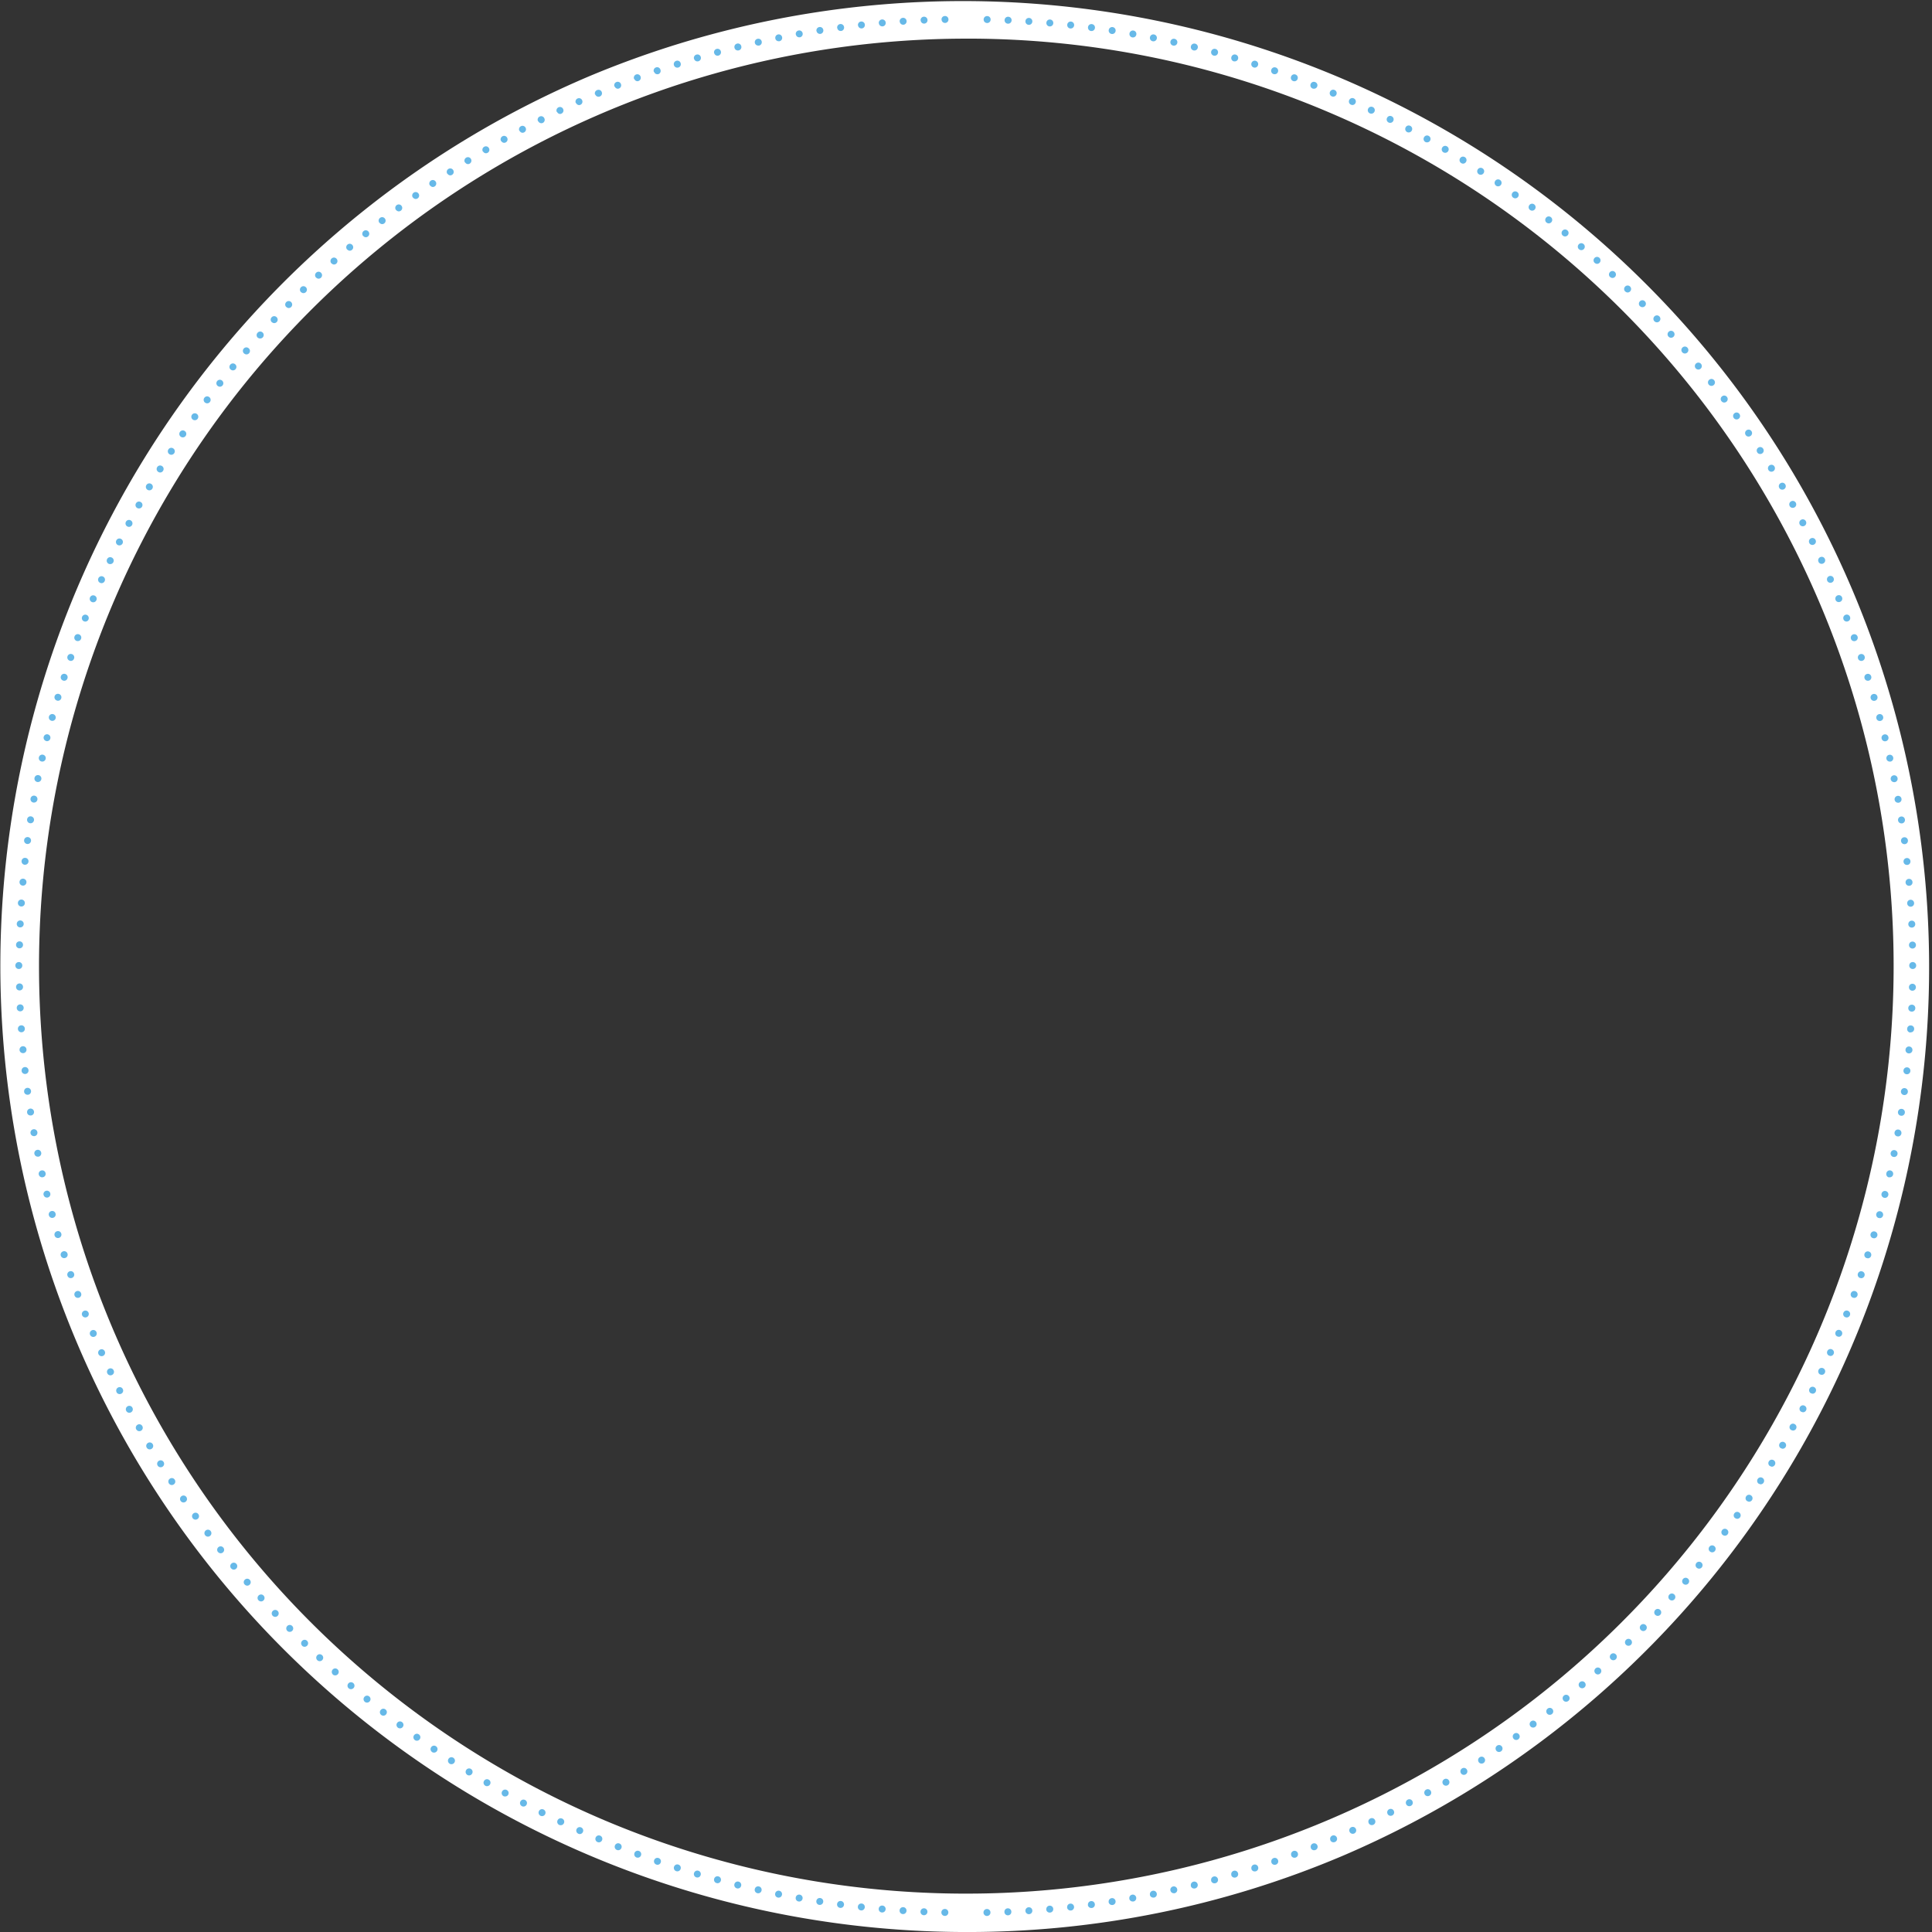 <svg xmlns="http://www.w3.org/2000/svg" xmlns:xlink="http://www.w3.org/1999/xlink" viewBox="0 0 1132.34 1132.35"><rect x="0" y="0" width="1132.34" height="1132.35" fill="#333333" stroke="none"/><defs><style>.cls-1{fill:none;}.cls-2{clip-path:url(#clip-path);}.cls-3{fill:#fff;}.cls-4{fill:#67b9e8;}</style><clipPath id="clip-path"><rect class="cls-1" width="1132.34" height="1132.34"/></clipPath></defs><title>circle-structure</title><g id="Layer_2" data-name="Layer 2"><g id="Layer_2-2" data-name="Layer 2"><g class="cls-2"><path class="cls-3" d="M566.17,1132.35A566.32,566.32,0,0,1,345.79,44.5,566.32,566.32,0,0,1,786.56,1087.85,562.63,562.63,0,0,1,566.17,1132.35Zm0-1109.7A543.68,543.68,0,0,0,354.61,1067,543.67,543.67,0,0,0,777.74,65.35,540.12,540.12,0,0,0,566.17,22.64Z"/><path class="cls-4" d="M576.42,1120.94a2,2,0,0,1,2-2.08h0a2,2,0,0,1,2.08,2h0a2,2,0,0,1-2,2.08h0A2,2,0,0,1,576.42,1120.94Zm12.27-.36a2,2,0,0,1,1.94-2.12h0a2,2,0,0,1,2.12,2h0a2,2,0,0,1-1.94,2.11h-.1A2,2,0,0,1,588.69,1120.57ZM601,1120a2,2,0,0,1,1.89-2.16h0a2,2,0,0,1,2.16,1.89h0a2,2,0,0,1-1.89,2.16H603A2,2,0,0,1,601,1120Zm12.24-.89a2,2,0,0,1,1.85-2.2h0a2,2,0,0,1,2.21,1.84h0a2,2,0,0,1-1.85,2.21h-.18A2,2,0,0,1,613.19,1119.06Zm12.22-1.16a2,2,0,0,1,1.79-2.24h0a2,2,0,0,1,2.24,1.79h0a2,2,0,0,1-1.8,2.24h0l-.23,0h0A2,2,0,0,1,625.41,1117.9Zm12.19-1.43a2,2,0,0,1,1.75-2.28h0a2,2,0,0,1,2.28,1.75h0a2,2,0,0,1-1.75,2.28h-.27A2,2,0,0,1,637.6,1116.48Zm12.15-1.7a2,2,0,0,1,1.7-2.32h0a2,2,0,0,1,2.32,1.69h0a2,2,0,0,1-1.7,2.32h0a1.66,1.66,0,0,1-.31,0h0A2,2,0,0,1,649.75,1114.77Zm12.12-2a2,2,0,0,1,1.65-2.36h0a2,2,0,0,1,2.35,1.65h0a2,2,0,0,1-1.64,2.35h0a2.13,2.13,0,0,1-.36,0h0A2,2,0,0,1,661.87,1112.81Zm12.07-2.24a2,2,0,0,1,1.59-2.39h0a2,2,0,0,1,2.39,1.59h0a2,2,0,0,1-1.59,2.4h0a2.63,2.63,0,0,1-.4,0h0A2,2,0,0,1,673.94,1110.56Zm12-2.5a2,2,0,0,1,1.53-2.43h0a2,2,0,0,1,2.42,1.54h0a2,2,0,0,1-1.54,2.43h0a2.26,2.26,0,0,1-.44,0h0A2,2,0,0,1,686,1108.06Zm12-2.77a2,2,0,0,1,1.49-2.46h0a2,2,0,0,1,2.46,1.48h0a2,2,0,0,1-1.49,2.46h0a2,2,0,0,1-.48.06h0A2,2,0,0,1,697.91,1105.3Zm11.9-3a2,2,0,0,1,1.43-2.49h0a2,2,0,0,1,2.49,1.43h0a2,2,0,0,1-1.43,2.49h0a2,2,0,0,1-.53.07h0A2,2,0,0,1,709.81,1102.26Zm11.82-3.3a2,2,0,0,1,1.37-2.53h0a2,2,0,0,1,2.52,1.38h0a2,2,0,0,1-1.37,2.52h0a2,2,0,0,1-.58.09h0A2,2,0,0,1,721.63,1099Zm11.79-3.58a2,2,0,0,1,1.32-2.55h0a2,2,0,0,1,2.55,1.31h0a2,2,0,0,1-1.31,2.56h0a2.25,2.25,0,0,1-.62.09h0A2,2,0,0,1,733.42,1095.38Zm11.71-3.84a2,2,0,0,1,1.26-2.58h0a2,2,0,0,1,2.58,1.26h0a2,2,0,0,1-1.26,2.58h0a2.19,2.19,0,0,1-.66.11h0A2,2,0,0,1,745.13,1091.53Zm11.61-4.1a2,2,0,0,1,1.2-2.61h0a2,2,0,0,1,2.61,1.2h0a2,2,0,0,1-1.2,2.61h0a1.93,1.93,0,0,1-.7.13h0A2,2,0,0,1,756.74,1087.44Zm11.52-4.36a2,2,0,0,1,1.14-2.63h0a2,2,0,0,1,2.64,1.14h0a2,2,0,0,1-1.15,2.63h0a1.93,1.93,0,0,1-.74.15h0A2,2,0,0,1,768.26,1083.07Zm11.41-4.61a2,2,0,0,1,1.08-2.66h0a2,2,0,0,1,2.67,1.08h0a2,2,0,0,1-1.09,2.66h0a2,2,0,0,1-.79.16h0A2,2,0,0,1,779.67,1078.47ZM791,1073.6a2,2,0,0,1,1-2.68h0a2,2,0,0,1,2.68,1h0a2,2,0,0,1-1,2.69h0a2,2,0,0,1-.83.17h0A2,2,0,0,1,791,1073.6Zm11.19-5.11a2,2,0,0,1,1-2.71h0a2,2,0,0,1,2.71,1h0a2,2,0,0,1-1,2.71h0a2.09,2.09,0,0,1-.87.2h0A2,2,0,0,1,802.17,1068.48Zm11.07-5.36a2,2,0,0,1,.9-2.73h0a2,2,0,0,1,2.73.9h0a2,2,0,0,1-.9,2.73h0a2.16,2.16,0,0,1-.91.21h0A2,2,0,0,1,813.24,1063.13Zm10.95-5.61a2,2,0,0,1,.84-2.75h0a2,2,0,0,1,2.74.84h0a2,2,0,0,1-.83,2.75h0a2,2,0,0,1-1,.24h0A2,2,0,0,1,824.19,1057.52Zm10.82-5.85a2,2,0,0,1,.78-2.76h0a2,2,0,0,1,2.76.78h0a2,2,0,0,1-.78,2.76h0a2,2,0,0,1-1,.26h0A2,2,0,0,1,835,1051.66Zm10.68-6.08a2,2,0,0,1,.72-2.79h0a2,2,0,0,1,2.78.72h0a2,2,0,0,1-.72,2.79h0a2,2,0,0,1-1,.28h0A2,2,0,0,1,845.69,1045.59Zm10.55-6.32a2,2,0,0,1,.65-2.8h0a2,2,0,0,1,2.8.66h0a2,2,0,0,1-.66,2.8h0a2,2,0,0,1-1.06.31h0A2,2,0,0,1,856.24,1039.27Zm10.4-6.55a2,2,0,0,1,.59-2.81h0a2,2,0,0,1,2.81.59h0a2,2,0,0,1-.59,2.81h0a2.08,2.08,0,0,1-1.11.33h0A2,2,0,0,1,866.64,1032.72Zm10.25-6.78a2,2,0,0,1,.53-2.82h0a2,2,0,0,1,2.82.53h0a2,2,0,0,1-.53,2.82h0a2,2,0,0,1-1.14.36h0A2,2,0,0,1,876.89,1025.94Zm10.1-7a2,2,0,0,1,.46-2.84h0a2,2,0,0,1,2.84.47h0a2,2,0,0,1-.47,2.84h0a2.07,2.07,0,0,1-1.18.38h0A2,2,0,0,1,887,1018.94Zm9.93-7.22a2,2,0,0,1,.41-2.85h0a2,2,0,0,1,2.85.41h0a2,2,0,0,1-.41,2.84h0a2,2,0,0,1-1.22.41h0A2,2,0,0,1,896.92,1011.72Zm9.78-7.44a2,2,0,0,1,.35-2.86h0a2,2,0,0,1,2.85.34h0a2,2,0,0,1-.35,2.85h0a2,2,0,0,1-1.25.44h0A2,2,0,0,1,906.7,1004.27Zm9.61-7.65a2,2,0,0,1,.28-2.86h0a2,2,0,0,1,2.86.28h0a2,2,0,0,1-.28,2.86h0a2,2,0,0,1-1.29.46h0A2,2,0,0,1,916.31,996.63Zm9.43-7.86a2,2,0,0,1,.22-2.87h0a2,2,0,0,1,2.87.22h0a2,2,0,0,1-.22,2.87h0a2,2,0,0,1-1.32.49h0A2,2,0,0,1,925.74,988.77ZM935,980.7a2,2,0,0,1,.16-2.87h0A2,2,0,0,1,938,978h0a2,2,0,0,1-.16,2.87h0a2,2,0,0,1-1.35.52h0A2.05,2.05,0,0,1,935,980.7Zm9.08-8.27a2,2,0,0,1,.09-2.87h0a2,2,0,0,1,2.88.09h0a2,2,0,0,1-.1,2.88h0a2,2,0,0,1-1.39.54h0A2,2,0,0,1,944.08,972.44ZM953,964a2,2,0,0,1,0-2.87h0a2,2,0,0,1,2.88,0h0a2,2,0,0,1,0,2.87h0a2,2,0,0,1-1.42.58h0A2,2,0,0,1,953,964Zm8.7-8.65a2,2,0,0,1,0-2.88h0a2,2,0,0,1,2.87,0h0a2,2,0,0,1,0,2.88h0a2,2,0,0,1-1.45.61h0A2,2,0,0,1,961.68,955.32Zm8.51-8.84a2,2,0,0,1-.1-2.87h0a2,2,0,0,1,2.87-.1h0a2,2,0,0,1,.1,2.87h0a2,2,0,0,1-1.49.65h0A2,2,0,0,1,970.19,946.48Zm8.31-9a2,2,0,0,1-.16-2.87h0a2,2,0,0,1,2.87-.16h0a2,2,0,0,1,.16,2.87h0a2,2,0,0,1-1.51.68h0A2,2,0,0,1,978.5,937.45Zm8.11-9.2a2,2,0,0,1-.22-2.86h0a2,2,0,0,1,2.86-.23h0a2,2,0,0,1,.23,2.87h0a2.05,2.05,0,0,1-1.55.71h0A2,2,0,0,1,986.61,928.26Zm7.91-9.38a2,2,0,0,1-.29-2.86h0a2,2,0,0,1,2.86-.28h0a2,2,0,0,1,.29,2.86h0a2,2,0,0,1-1.58.74h0A2,2,0,0,1,994.52,918.88Zm7.69-9.55a2,2,0,0,1-.34-2.85h0a2,2,0,0,1,2.85-.35h0a2,2,0,0,1,.35,2.86h0a2,2,0,0,1-1.61.78h0A2,2,0,0,1,1002.21,909.32Zm7.49-9.71a2,2,0,0,1-.41-2.84h0a2,2,0,0,1,2.84-.41h0a2,2,0,0,1,.41,2.84h0a2,2,0,0,1-1.63.82h0A2,2,0,0,1,1009.7,899.61Zm7.26-9.87a2,2,0,0,1-.47-2.84h0a2,2,0,0,1,2.83-.47h0a2,2,0,0,1,.48,2.84h0a2.06,2.06,0,0,1-1.66.85h0A2.07,2.07,0,0,1,1017,889.74Zm7-10a2,2,0,0,1-.54-2.83h0a2,2,0,0,1,2.82-.53h0a2,2,0,0,1,.54,2.82h0a2,2,0,0,1-1.68.89h0A2,2,0,0,1,1024,879.72Zm6.82-10.18a2,2,0,0,1-.6-2.81h0a2,2,0,0,1,2.81-.6h0a2,2,0,0,1,.6,2.81h0a2,2,0,0,1-1.71.93h0A2,2,0,0,1,1030.83,869.53Zm6.59-10.33a2,2,0,0,1-.65-2.8h0a2,2,0,0,1,2.79-.66h0a2,2,0,0,1,.66,2.8h0a2,2,0,0,1-1.73,1h0A2,2,0,0,1,1037.42,859.2Zm6.37-10.47a2,2,0,0,1-.72-2.78h0a2,2,0,0,1,2.78-.72h0a2,2,0,0,1,.72,2.78h0a2,2,0,0,1-1.76,1h0A2,2,0,0,1,1043.79,848.73Zm6.13-10.6a2,2,0,0,1-.79-2.77h0a2,2,0,0,1,2.76-.78h0a2,2,0,0,1,.78,2.77h0a2,2,0,0,1-1.77,1h0A2,2,0,0,1,1049.92,838.14Zm5.89-10.73a2,2,0,0,1-.85-2.75h0a2,2,0,0,1,2.74-.84h0a2,2,0,0,1,.85,2.74h0a2,2,0,0,1-1.8,1.08h0A2,2,0,0,1,1055.81,827.4Zm5.65-10.86a2,2,0,0,1-.9-2.73h0a2,2,0,0,1,2.72-.91h0a2,2,0,0,1,.91,2.73h0a2,2,0,0,1-1.82,1.12h0A2.09,2.09,0,0,1,1061.46,816.55Zm5.41-11a2.05,2.05,0,0,1-1-2.71h0a2,2,0,0,1,2.71-1h0a2,2,0,0,1,1,2.7h0a2,2,0,0,1-1.84,1.16h0A2.07,2.07,0,0,1,1066.87,805.56Zm5.16-11.09a2,2,0,0,1-1-2.69h0a2,2,0,0,1,2.68-1h0a2,2,0,0,1,1,2.69h0a2,2,0,0,1-1.86,1.2h0A2,2,0,0,1,1072,794.48Zm4.92-11.21a2,2,0,0,1-1.09-2.66h0a2,2,0,0,1,2.66-1.08h0a2,2,0,0,1,1.08,2.66h0a2,2,0,0,1-1.87,1.24h0A2,2,0,0,1,1077,783.27Zm4.66-11.3a2,2,0,0,1-1.14-2.64h0a2,2,0,0,1,2.64-1.14h0a2,2,0,0,1,1.14,2.63h0a2,2,0,0,1-1.89,1.29h0A2.2,2.2,0,0,1,1081.61,772Zm4.43-11.45a2,2,0,0,1-1.2-2.61h0a2,2,0,0,1,2.61-1.2h0a2,2,0,0,1,1.2,2.61h0a2,2,0,0,1-1.91,1.32h0A2.14,2.14,0,0,1,1086,760.52Zm4.17-11.55a2,2,0,0,1-1.26-2.58h0a2,2,0,0,1,2.58-1.26h0a2,2,0,0,1,1.26,2.59h0a2,2,0,0,1-1.92,1.37h0A1.92,1.92,0,0,1,1090.21,749Zm3.91-11.63a2,2,0,0,1-1.31-2.55h0a2,2,0,0,1,2.55-1.32h0a2,2,0,0,1,1.32,2.55h0a2,2,0,0,1-1.94,1.42h0A2,2,0,0,1,1094.12,737.33Zm3.66-11.72a2,2,0,0,1-1.38-2.52h0a2,2,0,0,1,2.53-1.37h0a2,2,0,0,1,1.37,2.52h0a2,2,0,0,1-2,1.46h0A1.89,1.89,0,0,1,1097.78,725.62Zm3.39-11.79a2,2,0,0,1-1.43-2.5h0a2,2,0,0,1,2.49-1.43h0a2,2,0,0,1,1.43,2.5h0a2,2,0,0,1-2,1.5h0A2.33,2.33,0,0,1,1101.17,713.83Zm3.12-11.87a2,2,0,0,1-1.48-2.46h0a2,2,0,0,1,2.46-1.49h0a2,2,0,0,1,1.48,2.46h0a2,2,0,0,1-2,1.55h0A2.12,2.12,0,0,1,1104.29,702Zm2.87-11.94a2,2,0,0,1-1.54-2.43h0A2,2,0,0,1,1108,686h0a2,2,0,0,1,1.54,2.43h0a2,2,0,0,1-2,1.59h0A2.13,2.13,0,0,1,1107.16,690Zm2.59-12a2,2,0,0,1-1.59-2.39h0a2,2,0,0,1,2.39-1.59h0a2,2,0,0,1,1.59,2.39h0a2,2,0,0,1-2,1.63h0A1.82,1.82,0,0,1,1109.75,678Zm2.33-12.05a2,2,0,0,1-1.65-2.35h0a2,2,0,0,1,2.36-1.64h0a2,2,0,0,1,1.64,2.36h0a2,2,0,0,1-2,1.67h0A2.18,2.18,0,0,1,1112.08,666Zm2.06-12.1a2,2,0,0,1-1.7-2.32h0a2,2,0,0,1,2.32-1.69h0a2,2,0,0,1,1.69,2.32h0a2,2,0,0,1-2,1.72h0A1.63,1.63,0,0,1,1114.14,653.87Zm1.79-12.14a2,2,0,0,1-1.75-2.28h0a2,2,0,0,1,2.28-1.75h0a2,2,0,0,1,1.75,2.28h0a2,2,0,0,1-2,1.77h0Zm1.52-12.18a2,2,0,0,1-1.8-2.24h0a2,2,0,0,1,2.24-1.8h0a2,2,0,0,1,1.8,2.24h0a2,2,0,0,1-2,1.81h-.22Zm1.25-12.21a2,2,0,0,1-1.85-2.2h0a2,2,0,0,1,2.2-1.85h0a2,2,0,0,1,1.85,2.2h0a2,2,0,0,1-2,1.85h-.18Zm1-12.23a2,2,0,0,1-1.89-2.16h0A2,2,0,0,1,1120,601h0a2,2,0,0,1,1.89,2.16h0a2,2,0,0,1-2,1.9h-.14Zm.72-12.26a2,2,0,0,1-1.95-2.12h0a2,2,0,0,1,2.12-1.94h0a2,2,0,0,1,2,2.12h0a2,2,0,0,1-2,1.94h-.09Zm.44-12.25a2,2,0,0,1-2-2.08h0a2,2,0,0,1,2.07-2h0a2,2,0,0,1,2,2.07h0a2,2,0,0,1-2,2h0Z"/><path class="cls-4" d="M1118.86,553.94h0a2,2,0,0,1,2-2.08h0a2,2,0,0,1,2.07,2h0a2,2,0,0,1-2,2.07h0A2,2,0,0,1,1118.86,553.94Zm-.4-12.22a2,2,0,0,1,1.94-2.12h0a2,2,0,0,1,2.12,1.94h0a2,2,0,0,1-1.94,2.12h-.09A2,2,0,0,1,1118.46,541.71Zm-.66-12.21a2,2,0,0,1,1.89-2.16h0a2,2,0,0,1,2.16,1.9h0a2,2,0,0,1-1.89,2.16h-.14A2,2,0,0,1,1117.8,529.5Zm-.94-12.19a2,2,0,0,1,1.85-2.21h0a2,2,0,0,1,2.2,1.85h0a2,2,0,0,1-1.85,2.2h-.18A2,2,0,0,1,1116.86,517.31Zm-1.2-12.17a2,2,0,0,1,1.8-2.25h0a2,2,0,0,1,2.24,1.8h0a2,2,0,0,1-1.8,2.24h0l-.22,0h0A2,2,0,0,1,1115.66,505.15ZM1114.19,493h0a2,2,0,0,1,1.75-2.28h0a2,2,0,0,1,2.28,1.75h0a2,2,0,0,1-1.75,2.28h0l-.27,0h0A2,2,0,0,1,1114.19,493Zm-1.74-12.11a2,2,0,0,1,1.7-2.32h0a2,2,0,0,1,2.32,1.7h0a2,2,0,0,1-1.7,2.32h0l-.31,0h0A2,2,0,0,1,1112.45,480.9Zm-2-12.07a2,2,0,0,1,1.64-2.35h0a2,2,0,0,1,2.36,1.64h0a2,2,0,0,1-1.64,2.36h0a2.28,2.28,0,0,1-.36,0h0A2,2,0,0,1,1110.45,468.83Zm-2.28-12h0a2,2,0,0,1,1.59-2.39h0a2,2,0,0,1,2.39,1.59h0a2,2,0,0,1-1.59,2.39h0a1.91,1.91,0,0,1-.41,0h0A2,2,0,0,1,1108.17,456.81Zm-2.53-12a2,2,0,0,1,1.54-2.42h0a2,2,0,0,1,2.42,1.54h0a2,2,0,0,1-1.54,2.42h0a1.71,1.71,0,0,1-.44,0h0A2,2,0,0,1,1105.64,444.85Zm-2.81-11.9a2,2,0,0,1,1.49-2.46h0a2,2,0,0,1,2.46,1.48h0a2,2,0,0,1-1.49,2.47h0a2,2,0,0,1-.48.06h0A2,2,0,0,1,1102.83,432.94Zm-3.07-11.84a2,2,0,0,1,1.43-2.49h0a2,2,0,0,1,2.5,1.43h0a2,2,0,0,1-1.43,2.49h0a2,2,0,0,1-.54.07h0A2,2,0,0,1,1099.76,421.1Zm-3.33-11.76h0a2,2,0,0,1,1.37-2.53h0a2,2,0,0,1,2.53,1.38h0a2,2,0,0,1-1.38,2.52h0a1.87,1.87,0,0,1-.57.08h0A2,2,0,0,1,1096.43,409.35Zm-3.61-11.74a2,2,0,0,1,1.32-2.55h0a2,2,0,0,1,2.55,1.31h0a2,2,0,0,1-1.31,2.56h0a2.27,2.27,0,0,1-.62.09h0A2,2,0,0,1,1092.82,397.6ZM1089,386a2,2,0,0,1,1.26-2.58h0a2,2,0,0,1,2.58,1.26h0a2,2,0,0,1-1.26,2.58h0a1.91,1.91,0,0,1-.66.11h0A2,2,0,0,1,1089,386Zm-4.13-11.55a2,2,0,0,1,1.21-2.61h0a2,2,0,0,1,2.61,1.2h0a2,2,0,0,1-1.21,2.61h0a2.16,2.16,0,0,1-.7.13h0A2,2,0,0,1,1084.82,374.41Zm-4.38-11.46a2,2,0,0,1,1.14-2.64h0a2,2,0,0,1,2.64,1.15h0a2,2,0,0,1-1.14,2.63h0a2,2,0,0,1-.75.15h0A2,2,0,0,1,1080.44,362.94Zm-4.64-11.35a2,2,0,0,1,1.09-2.66h0a2,2,0,0,1,2.66,1.08h0a2,2,0,0,1-1.09,2.66h0a1.94,1.94,0,0,1-.78.16h0A2,2,0,0,1,1075.8,351.6Zm-4.89-11.25a2,2,0,0,1,1-2.68h0a2,2,0,0,1,2.68,1h0a2,2,0,0,1-1,2.68h0a1.88,1.88,0,0,1-.83.18h0A2,2,0,0,1,1070.91,340.35Zm-5.13-11.13a2,2,0,0,1,1-2.71h0a2,2,0,0,1,2.71,1h0a2,2,0,0,1-1,2.71h0a1.94,1.94,0,0,1-.87.2h0A2,2,0,0,1,1065.78,329.21Zm-5.39-11a2,2,0,0,1,.91-2.73h0a2,2,0,0,1,2.72.9h0a2,2,0,0,1-.9,2.73h0a2,2,0,0,1-.91.22h0A2,2,0,0,1,1060.39,318.21Zm-5.62-10.89h0a2,2,0,0,1,.84-2.75h0a2,2,0,0,1,2.75.85h0a2,2,0,0,1-.85,2.74h0a2,2,0,0,1-1,.24h0A2,2,0,0,1,1054.77,307.31Zm-5.87-10.76h0a2,2,0,0,1,.78-2.76h0a2,2,0,0,1,2.77.78h0a2,2,0,0,1-.78,2.76h0a2,2,0,0,1-1,.26h0A2,2,0,0,1,1048.9,296.56Zm-6.1-10.62a2,2,0,0,1,.72-2.78h0a2,2,0,0,1,2.78.72h0a2,2,0,0,1-.72,2.78h0a2,2,0,0,1-1,.28h0A2,2,0,0,1,1042.8,285.94Zm-6.34-10.48a2,2,0,0,1,.66-2.8h0a2,2,0,0,1,2.8.66h0a2,2,0,0,1-.66,2.79h0a2,2,0,0,1-1.07.31h0A2,2,0,0,1,1036.46,275.46Zm-6.56-10.34a2,2,0,0,1,.59-2.81h0a2,2,0,0,1,2.82.59h0a2,2,0,0,1-.6,2.82h0a2,2,0,0,1-1.1.32h0A2,2,0,0,1,1029.9,265.12Zm-6.79-10.19a2,2,0,0,1,.53-2.82h0a2,2,0,0,1,2.83.53h0a2,2,0,0,1-.54,2.82h0a2,2,0,0,1-1.14.36h0A2,2,0,0,1,1023.11,254.92Zm-7-10a2,2,0,0,1,.47-2.83h0a2,2,0,0,1,2.83.47h0a2,2,0,0,1-.47,2.84h0a2,2,0,0,1-1.18.37h0A2,2,0,0,1,1016.1,244.89Zm-7.23-9.87a2,2,0,0,1,.4-2.85h0a2,2,0,0,1,2.85.41h0a2,2,0,0,1-.41,2.85h0a2,2,0,0,1-1.22.4h0A2,2,0,0,1,1008.87,235Zm-7.45-9.71h0a2,2,0,0,1,.35-2.86h0a2,2,0,0,1,2.85.35h0a2,2,0,0,1-.35,2.85h0a2,2,0,0,1-1.25.43h0A2,2,0,0,1,1001.42,225.31Zm-7.66-9.55a2,2,0,0,1,.29-2.86h0a2,2,0,0,1,2.85.28h0a2,2,0,0,1-.28,2.86h0a2,2,0,0,1-1.29.46h0A2,2,0,0,1,993.76,215.75Zm-7.86-9.37a2,2,0,0,1,.22-2.87h0a2,2,0,0,1,2.86.22h0a2,2,0,0,1-.21,2.87h0a2.1,2.1,0,0,1-1.33.49h0A2,2,0,0,1,985.9,206.39Zm-8.07-9.2a2,2,0,0,1,.16-2.87h0a2,2,0,0,1,2.87.16h0a2,2,0,0,1-.16,2.87h0a2.07,2.07,0,0,1-1.36.52h0A2,2,0,0,1,977.83,197.19Zm-8.27-9h0a2,2,0,0,1,.1-2.88h0a2,2,0,0,1,2.87.1h0a2,2,0,0,1-.09,2.87h0a2,2,0,0,1-1.39.55h0A2,2,0,0,1,969.56,188.17Zm-8.46-8.82a2,2,0,0,1,0-2.88h0a2,2,0,0,1,2.88,0h0a2,2,0,0,1,0,2.88h0a2.07,2.07,0,0,1-1.43.58h0A2.07,2.07,0,0,1,961.1,179.35Zm-8.65-8.64a2,2,0,0,1,0-2.88h0a2,2,0,0,1,2.87,0h0a2,2,0,0,1,0,2.87h0a2,2,0,0,1-1.45.61h0A2.05,2.05,0,0,1,952.45,170.71Zm-8.84-8.45a2,2,0,0,1-.1-2.87h0a2,2,0,0,1,2.88-.1h0a2,2,0,0,1,.09,2.87h0a2,2,0,0,1-1.48.65h0A2.06,2.06,0,0,1,943.61,162.25Zm-9-8.25a2,2,0,0,1-.16-2.87h0a2,2,0,0,1,2.87-.16h0a2,2,0,0,1,.16,2.87h0a2,2,0,0,1-1.52.68h0A2,2,0,0,1,934.59,154Zm-9.2-8a2,2,0,0,1-.22-2.86h0a2,2,0,0,1,2.86-.23h0a2,2,0,0,1,.23,2.87h0a2.05,2.05,0,0,1-1.55.71h0A2,2,0,0,1,925.39,146ZM916,138.12a2,2,0,0,1-.29-2.86h0a2,2,0,0,1,2.86-.29h0a2,2,0,0,1,.29,2.86h0a2,2,0,0,1-1.58.75h0A2,2,0,0,1,916,138.12Zm-9.54-7.63a2,2,0,0,1-.35-2.86h0a2,2,0,0,1,2.85-.35h0a2,2,0,0,1,.35,2.86h0a2,2,0,0,1-1.6.78h0A2,2,0,0,1,906.48,130.48Zm-9.71-7.43a2,2,0,0,1-.41-2.84h0a2,2,0,0,1,2.85-.41h0a2,2,0,0,1,.41,2.84h0a2,2,0,0,1-1.63.82h0A2,2,0,0,1,896.77,123.06Zm-9.86-7.2a2,2,0,0,1-.48-2.83h0a2,2,0,0,1,2.84-.48h0a2,2,0,0,1,.47,2.84h0a2,2,0,0,1-1.65.85h0A2,2,0,0,1,886.91,115.85Zm-10-7a2,2,0,0,1-.54-2.83h0a2,2,0,0,1,2.83-.53h0a2,2,0,0,1,.53,2.82h0a2,2,0,0,1-1.68.89h0A2,2,0,0,1,876.89,108.88Zm-10.17-6.76a2,2,0,0,1-.6-2.81h0a2,2,0,0,1,2.82-.6h0a2,2,0,0,1,.59,2.81h0a2,2,0,0,1-1.7.93h0A2.06,2.06,0,0,1,866.72,102.12Zm-10.31-6.53a2,2,0,0,1-.66-2.8h0a2,2,0,0,1,2.8-.66h0a2,2,0,0,1,.66,2.8h0a2,2,0,0,1-1.73,1h0A2.06,2.06,0,0,1,856.41,95.58ZM846,89.29a2,2,0,0,1-.72-2.79h0a2,2,0,0,1,2.78-.72h0a2,2,0,0,1,.72,2.78h0a2,2,0,0,1-1.75,1h0A2.12,2.12,0,0,1,846,89.29Zm-10.59-6.07a2,2,0,0,1-.78-2.77h0a2,2,0,0,1,2.76-.78h0a2,2,0,0,1,.78,2.76h0a2,2,0,0,1-1.77,1h0A2,2,0,0,1,835.37,83.21Zm-10.71-5.83a2,2,0,0,1-.85-2.75h0a2,2,0,0,1,2.75-.85h0a2,2,0,0,1,.84,2.75h0a2,2,0,0,1-1.8,1.08h0A2,2,0,0,1,824.66,77.39Zm-10.85-5.6a2,2,0,0,1-.9-2.72h0a2,2,0,0,1,2.73-.91h0a2,2,0,0,1,.9,2.73h0A2,2,0,0,1,814.72,72h0A2,2,0,0,1,813.81,71.79Zm-11-5.35a2,2,0,0,1-1-2.7h0a2,2,0,0,1,2.71-1h0a2,2,0,0,1,1,2.71h0a2,2,0,0,1-1.83,1.16h0A1.91,1.91,0,0,1,802.86,66.44Zm-11.08-5.1a2,2,0,0,1-1-2.68h0a2,2,0,0,1,2.69-1h0a2,2,0,0,1,1,2.69h0a2,2,0,0,1-1.86,1.2h0A2.07,2.07,0,0,1,791.78,61.33Zm-11.17-4.85a2,2,0,0,1-1.09-2.67h0a2,2,0,0,1,2.66-1.08h0a2,2,0,0,1,1.09,2.66h0a2,2,0,0,1-1.88,1.24h0A2.12,2.12,0,0,1,780.61,56.48Zm-11.28-4.61a2,2,0,0,1-1.15-2.64h0a2,2,0,0,1,2.64-1.14h0A2,2,0,0,1,772,50.73h0A2,2,0,0,1,770.07,52h0A1.9,1.9,0,0,1,769.33,51.88ZM757.9,47.5h0a2,2,0,0,1-1.2-2.61h0a2,2,0,0,1,2.61-1.2h0a2,2,0,0,1,1.2,2.61h0a2,2,0,0,1-1.9,1.33h0A2,2,0,0,1,757.9,47.5ZM746.39,43.4a2,2,0,0,1-1.26-2.59h0a2,2,0,0,1,2.58-1.25h0A2,2,0,0,1,749,42.14h0A2,2,0,0,1,747,43.5h0A2.13,2.13,0,0,1,746.39,43.4Zm-11.61-3.86A2,2,0,0,1,733.47,37h0A2,2,0,0,1,736,35.67h0a2,2,0,0,1,1.31,2.56h0a2,2,0,0,1-1.93,1.41h0A1.91,1.91,0,0,1,734.78,39.54Zm-11.69-3.59a2,2,0,0,1-1.37-2.53h0A2,2,0,0,1,724.24,32h0a2,2,0,0,1,1.38,2.52h0a2,2,0,0,1-2,1.46h0A2.37,2.37,0,0,1,723.09,35.94ZM711.33,32.6h0a2,2,0,0,1-1.43-2.49h0a2,2,0,0,1,2.49-1.43h0a2,2,0,0,1,1.43,2.49h0a2,2,0,0,1-2,1.5h0A1.91,1.91,0,0,1,711.33,32.6Zm-11.84-3.07h0A2,2,0,0,1,698,27.08h0a2,2,0,0,1,2.46-1.48h0A2,2,0,0,1,702,28.06h0a2,2,0,0,1-2,1.54h0A2,2,0,0,1,699.49,29.54Zm-11.9-2.81A2,2,0,0,1,686,24.31h0a2,2,0,0,1,2.43-1.54h0A2,2,0,0,1,690,25.19h0a2,2,0,0,1-2,1.58h0A1.73,1.73,0,0,1,687.59,26.73Zm-12-2.54a2,2,0,0,1-1.6-2.39h0a2,2,0,0,1,2.4-1.59h0A2,2,0,0,1,678,22.6h0a2,2,0,0,1-2,1.63h0A1.82,1.82,0,0,1,675.63,24.19Zm-12-2.27A2,2,0,0,1,662,19.56h0a2,2,0,0,1,2.35-1.64h0A2,2,0,0,1,666,20.27h0a2,2,0,0,1-2,1.68h0A2.19,2.19,0,0,1,663.61,21.92Zm-12.06-2a2,2,0,0,1-1.7-2.32h0a2,2,0,0,1,2.32-1.7h0a2,2,0,0,1,1.7,2.32h0a2,2,0,0,1-2,1.72h0A1.61,1.61,0,0,1,651.55,19.91Zm-12.11-1.74a2,2,0,0,1-1.74-2.28h0A2,2,0,0,1,640,14.14h0a2,2,0,0,1,1.74,2.28h0a2,2,0,0,1-2,1.77h0ZM627.3,16.69h0a2,2,0,0,1-1.79-2.24h0a2,2,0,0,1,2.24-1.8h0a2,2,0,0,1,1.79,2.24h0a2,2,0,0,1-2,1.81h-.23Zm-12.17-1.2a2,2,0,0,1-1.84-2.2h0a2,2,0,0,1,2.2-1.85h0a2,2,0,0,1,1.84,2.2h0a2,2,0,0,1-2,1.85h-.18Zm-12.19-.94h0A2,2,0,0,1,601,12.4h0a2,2,0,0,1,2.16-1.89h0a2,2,0,0,1,1.89,2.16h0a2,2,0,0,1-2,1.89h-.14Zm-12.21-.67a2,2,0,0,1-1.94-2.12h0a2,2,0,0,1,2.11-1.94h0a2,2,0,0,1,2,2.12h0a2,2,0,0,1-2,1.94h-.09Zm-12.21-.4a2,2,0,0,1-2-2.07h0a2,2,0,0,1,2.08-2h0a2,2,0,0,1,2,2.08h0a2,2,0,0,1-2,2h0ZM1119,565.94h0a2,2,0,0,1,2-2.08h0a2,2,0,0,1,2.07,2h0a2,2,0,0,1-2,2.07h0A2,2,0,0,1,1119,565.94Zm-1110,0H9a2,2,0,0,1,2-2.08h0a2,2,0,0,1,2.07,2h0a2,2,0,0,1-2,2.07h0A2,2,0,0,1,9,565.94Z"/><path class="cls-4" d="M11.41,555.81a2,2,0,0,1-2-2.08h0a2,2,0,0,1,2.08-2h0a2,2,0,0,1,2,2.07h0a2,2,0,0,1-2,2h-.05Zm.36-12.26a2,2,0,0,1-1.94-2.12h0a2,2,0,0,1,2.12-1.95h0a2,2,0,0,1,1.94,2.12h0a2,2,0,0,1-2,1.94h-.09Zm.63-12.26a2,2,0,0,1-1.9-2.16h0a2,2,0,0,1,2.16-1.89h0a2,2,0,0,1,1.9,2.16h0a2,2,0,0,1-2,1.9H12.4Zm.89-12.24a2,2,0,0,1-1.85-2.2h0A2,2,0,0,1,13.65,515h0a2,2,0,0,1,1.84,2.21h0a2,2,0,0,1-2,1.85h-.18Zm1.16-12.22a2,2,0,0,1-1.8-2.24h0a2,2,0,0,1,2.24-1.8h0A2,2,0,0,1,16.7,505h0a2,2,0,0,1-2,1.82h0Zm1.43-12.19a2,2,0,0,1-1.74-2.28h0a2,2,0,0,1,2.28-1.74h0a2,2,0,0,1,1.75,2.28h0a2,2,0,0,1-2,1.76h0A1.23,1.23,0,0,1,15.88,494.65Zm1.71-12.15a2,2,0,0,1-1.7-2.32h0a2,2,0,0,1,2.32-1.7h0a2,2,0,0,1,1.7,2.32h0a2,2,0,0,1-2,1.72h0Zm2-12.12A2,2,0,0,1,17.91,468h0a2,2,0,0,1,2.36-1.65h0a2,2,0,0,1,1.64,2.36h0a2,2,0,0,1-2,1.67h0Zm2.23-12.06a2,2,0,0,1-1.59-2.4h0a2,2,0,0,1,2.4-1.59h0a2,2,0,0,1,1.59,2.39h0a2,2,0,0,1-2,1.63h0A2.82,2.82,0,0,1,21.79,458.31Zm2.51-12a2,2,0,0,1-1.54-2.43h0a2,2,0,0,1,2.43-1.54h0a2,2,0,0,1,1.54,2.43h0a2,2,0,0,1-2,1.59h0A2.28,2.28,0,0,1,24.3,446.29Zm2.77-12a2,2,0,0,1-1.48-2.46h0A2,2,0,0,1,28,430.4h0a2,2,0,0,1,1.49,2.46h0a2,2,0,0,1-2,1.54h0A2.12,2.12,0,0,1,27.07,434.33Zm3-11.89A2,2,0,0,1,28.68,420h0a2,2,0,0,1,2.5-1.43h0A2,2,0,0,1,32.61,421h0a2,2,0,0,1-2,1.5h0A2,2,0,0,1,30.11,422.44Zm3.31-11.82A2,2,0,0,1,32,408.1h0a2,2,0,0,1,2.53-1.37h0a2,2,0,0,1,1.37,2.53h0a2,2,0,0,1-2,1.45h0A1.87,1.87,0,0,1,33.42,410.63ZM37,398.88a2,2,0,0,1-1.31-2.55h0A2,2,0,0,1,38.22,395h0a2,2,0,0,1,1.32,2.56h0A2,2,0,0,1,37.6,399h0A2,2,0,0,1,37,398.88Zm3.83-11.66a2,2,0,0,1-1.26-2.58h0a2,2,0,0,1,2.58-1.26h0A2,2,0,0,1,43.39,386h0a2,2,0,0,1-1.92,1.37h0A1.9,1.9,0,0,1,40.81,387.21Zm4.09-11.57A2,2,0,0,1,43.69,373h0a2,2,0,0,1,2.62-1.2h0a2,2,0,0,1,1.2,2.61h0a2,2,0,0,1-1.91,1.32h0A2.14,2.14,0,0,1,44.9,375.65Zm4.34-11.48a2,2,0,0,1-1.14-2.64h0a2,2,0,0,1,2.63-1.14h0A2,2,0,0,1,51.87,363h0A2,2,0,0,1,50,364.31h0A2.16,2.16,0,0,1,49.24,364.17Zm4.58-11.34a2,2,0,0,1-1.09-2.66h0a2,2,0,0,1,2.67-1.09h0a2,2,0,0,1,1.08,2.66h0A2,2,0,0,1,54.61,353h0A2.19,2.19,0,0,1,53.82,352.83Zm4.83-11.24a2,2,0,0,1-1-2.69h0a2,2,0,0,1,2.68-1h0a2,2,0,0,1,1,2.68h0a2,2,0,0,1-1.85,1.21h0A2,2,0,0,1,58.65,341.58Zm5.08-11.13a2,2,0,0,1-1-2.71h0a2,2,0,0,1,2.7-1h0a2,2,0,0,1,1,2.7h0a2,2,0,0,1-1.84,1.16h0A2.07,2.07,0,0,1,63.73,330.46Zm5.33-11a2,2,0,0,1-.9-2.73h0a2,2,0,0,1,2.72-.9h0a2,2,0,0,1,.91,2.73h0A2.06,2.06,0,0,1,70,319.66h0A2,2,0,0,1,69.06,319.44Zm5.57-10.9a2,2,0,0,1-.84-2.75h0a2,2,0,0,1,2.75-.84h0a2,2,0,0,1,.84,2.74h0a2,2,0,0,1-1.8,1.09h0A2.06,2.06,0,0,1,74.63,308.54Zm5.82-10.78a2,2,0,0,1-.79-2.76h0a2,2,0,0,1,2.77-.79h0a2,2,0,0,1,.78,2.77h0a2,2,0,0,1-1.77,1h0A2,2,0,0,1,80.45,297.75ZM86.5,287.1a2,2,0,0,1-.72-2.78h0a2,2,0,0,1,2.79-.72h0a2,2,0,0,1,.72,2.78h0a2,2,0,0,1-1.76,1h0A2,2,0,0,1,86.5,287.1Zm6.28-10.51a2,2,0,0,1-.65-2.8h0a2,2,0,0,1,2.79-.66h0a2,2,0,0,1,.66,2.8h0a2,2,0,0,1-1.73,1h0A2,2,0,0,1,92.78,276.6Zm6.52-10.38a2,2,0,0,1-.6-2.81h0a2,2,0,0,1,2.82-.59h0a2,2,0,0,1,.59,2.81h0a2,2,0,0,1-1.7.92h0A2,2,0,0,1,99.3,266.21ZM106,256a2,2,0,0,1-.54-2.83h0a2,2,0,0,1,2.83-.54h0a2,2,0,0,1,.53,2.83h0a2,2,0,0,1-1.68.89h0A2.09,2.09,0,0,1,106,256Zm7-10.09a2,2,0,0,1-.47-2.83h0a2,2,0,0,1,2.83-.47h0a2,2,0,0,1,.48,2.83h0a2,2,0,0,1-1.66.85h0A2,2,0,0,1,113,245.91Zm7.2-9.92a2,2,0,0,1-.42-2.85h0a2,2,0,0,1,2.85-.41h0a2,2,0,0,1,.41,2.85h0a2,2,0,0,1-1.63.81h0A2,2,0,0,1,120.22,236Zm7.41-9.77a2,2,0,0,1-.35-2.85h0a2,2,0,0,1,2.85-.35h0a2,2,0,0,1,.35,2.85h0a2,2,0,0,1-1.6.78h0A2,2,0,0,1,127.63,226.21Zm7.62-9.6a2,2,0,0,1-.28-2.86h0a2,2,0,0,1,2.86-.29h0a2,2,0,0,1,.28,2.86h0a2,2,0,0,1-1.57.75h0A2,2,0,0,1,135.25,216.62Zm7.84-9.44a2,2,0,0,1-.22-2.86h0a2,2,0,0,1,2.86-.23h0A2,2,0,0,1,146,207h0a2,2,0,0,1-1.55.71h0A2,2,0,0,1,143.09,207.17Zm8-9.26A2,2,0,0,1,151,195h0a2,2,0,0,1,2.87-.16h0a2,2,0,0,1,.16,2.87h0a2,2,0,0,1-1.51.68h0A2,2,0,0,1,151.14,197.92Zm8.24-9.09a2,2,0,0,1-.1-2.87h0a2,2,0,0,1,2.88-.09h0a2,2,0,0,1,.09,2.87h0a2,2,0,0,1-1.48.64h0A2,2,0,0,1,159.38,188.83Zm8.45-8.9a2,2,0,0,1,0-2.87h0a2,2,0,0,1,2.88,0h0a2,2,0,0,1,0,2.87h0a2,2,0,0,1-1.45.61h0A2,2,0,0,1,167.83,179.92Zm8.64-8.71a2,2,0,0,1,0-2.88h0a2,2,0,0,1,2.87,0h0a2,2,0,0,1,0,2.88h0a2.07,2.07,0,0,1-1.42.58h0A2,2,0,0,1,176.47,171.21Zm8.83-8.53a2,2,0,0,1,.09-2.87h0a2,2,0,0,1,2.87.09h0a2,2,0,0,1-.09,2.87h0a2,2,0,0,1-1.39.55h0A2,2,0,0,1,185.3,162.69Zm9-8.33a2,2,0,0,1,.15-2.87h0a2,2,0,0,1,2.87.16h0a2,2,0,0,1-.15,2.87h0a2,2,0,0,1-1.36.52h0A2,2,0,0,1,194.32,154.35Zm9.2-8.13a2,2,0,0,1,.22-2.86h0a2,2,0,0,1,2.86.22h0a2,2,0,0,1-.22,2.86h0a2,2,0,0,1-1.32.49h0A2,2,0,0,1,203.52,146.23Zm9.38-7.93a2,2,0,0,1,.28-2.86h0a2,2,0,0,1,2.86.29h0a2,2,0,0,1-.28,2.85h0a2,2,0,0,1-1.29.47h0A2,2,0,0,1,212.9,138.29Zm9.55-7.72a2,2,0,0,1,.34-2.85h0a2,2,0,0,1,2.86.34h0a2,2,0,0,1-.35,2.86h0a2,2,0,0,1-1.25.43h0A2,2,0,0,1,222.45,130.58Zm9.72-7.51a2,2,0,0,1,.41-2.84h0a2,2,0,0,1,2.84.41h0a2,2,0,0,1-.41,2.84h0a2,2,0,0,1-1.21.41h0A2,2,0,0,1,232.17,123.06Zm9.89-7.29a2,2,0,0,1,.47-2.83h0a2,2,0,0,1,2.83.47h0a2,2,0,0,1-.47,2.83h0a2,2,0,0,1-1.18.38h0A2,2,0,0,1,242.06,115.77Zm10-7.08a2,2,0,0,1,.53-2.82h0a2,2,0,0,1,2.83.53h0a2,2,0,0,1-.54,2.83h0a2,2,0,0,1-1.14.35h0A2,2,0,0,1,252.1,108.69Zm10.2-6.85a2,2,0,0,1,.6-2.81h0a2,2,0,0,1,2.81.6h0a2,2,0,0,1-.6,2.81h0a2,2,0,0,1-1.1.33h0A2,2,0,0,1,262.3,101.85Zm10.35-6.62a2,2,0,0,1,.66-2.8h0a2,2,0,0,1,2.8.66h0a2,2,0,0,1-.66,2.79h0a2,2,0,0,1-1.07.31h0A2,2,0,0,1,272.65,95.23Zm10.5-6.4a2,2,0,0,1,.72-2.78h0a2,2,0,0,1,2.79.72h0a2,2,0,0,1-.72,2.78h0a2.05,2.05,0,0,1-1,.28h0A2,2,0,0,1,283.15,88.83Zm10.64-6.16a2.05,2.05,0,0,1,.78-2.77h0a2,2,0,0,1,2.77.78h0a2,2,0,0,1-.78,2.77h0a2.09,2.09,0,0,1-1,.26h0A2.06,2.06,0,0,1,293.79,82.67Zm10.78-5.93a2,2,0,0,1,.84-2.75h0a2,2,0,0,1,2.75.84h0a2,2,0,0,1-.84,2.75h0a2.07,2.07,0,0,1-1,.24h0A2,2,0,0,1,304.57,76.73Zm10.9-5.68a2,2,0,0,1,.91-2.73h0a2,2,0,0,1,2.73.9h0A2,2,0,0,1,318.2,72h0a2,2,0,0,1-.91.22h0A2.06,2.06,0,0,1,315.47,71.06Zm11-5.45a2,2,0,0,1,1-2.71h0a2,2,0,0,1,2.71,1h0a2,2,0,0,1-1,2.7h0a2,2,0,0,1-.87.2h0A2,2,0,0,1,326.51,65.6Zm11.15-5.2a2,2,0,0,1,1-2.68h0a2,2,0,0,1,2.69,1h0a2,2,0,0,1-1,2.69h0a2,2,0,0,1-.83.17h0A2,2,0,0,1,337.66,60.41Zm11.27-5A2,2,0,0,1,350,52.79h0a2,2,0,0,1,2.66,1.09h0a2,2,0,0,1-1.08,2.66h0a2.18,2.18,0,0,1-.79.16h0A2,2,0,0,1,348.93,55.46Zm11.38-4.69a2,2,0,0,1,1.14-2.64h0a2,2,0,0,1,2.64,1.14h0a2,2,0,0,1-1.14,2.64h0a2,2,0,0,1-.75.14h0A2,2,0,0,1,360.31,50.77Zm11.48-4.45a2,2,0,0,1,1.2-2.61h0a2,2,0,0,1,2.61,1.2h0a2,2,0,0,1-1.2,2.61h0a1.93,1.93,0,0,1-.7.13h0A2,2,0,0,1,371.79,46.31Zm11.59-4.18a2,2,0,0,1,1.26-2.58h0a2,2,0,0,1,2.58,1.25h0A2,2,0,0,1,386,43.4h0a2.18,2.18,0,0,1-.66.11h0A2,2,0,0,1,383.38,42.14ZM395,38.21a2,2,0,0,1,1.32-2.55h0A2,2,0,0,1,398.92,37h0a2,2,0,0,1-1.31,2.56h0a2.29,2.29,0,0,1-.62.1h0A2.05,2.05,0,0,1,395,38.21Zm11.77-3.66A2,2,0,0,1,408.19,32h0a2,2,0,0,1,2.53,1.38h0a2,2,0,0,1-1.38,2.52h0a1.89,1.89,0,0,1-.58.08h0A2,2,0,0,1,406.82,34.54Zm11.79-3.39A2,2,0,0,1,420,28.67h0a2,2,0,0,1,2.49,1.42h0a2,2,0,0,1-1.43,2.5h0a2,2,0,0,1-.54.07h0A2,2,0,0,1,418.61,31.16ZM430.48,28A2,2,0,0,1,432,25.56h0a2,2,0,0,1,2.46,1.49h0A2,2,0,0,1,433,29.52h0a2.12,2.12,0,0,1-.49.06h0A2,2,0,0,1,430.48,28Zm11.94-2.86A2,2,0,0,1,444,22.75h0a2,2,0,0,1,2.43,1.54h0a2,2,0,0,1-1.54,2.42h0a1.69,1.69,0,0,1-.44,0h0A2,2,0,0,1,442.42,25.17Zm12-2.59A2,2,0,0,1,456,20.19h0a2,2,0,0,1,2.39,1.59h0a2,2,0,0,1-1.59,2.39h0a1.82,1.82,0,0,1-.4,0h0A2,2,0,0,1,454.42,22.58Zm12-2.32a2,2,0,0,1,1.65-2.36h0a2,2,0,0,1,2.36,1.64h0a2,2,0,0,1-1.65,2.36h0a2.19,2.19,0,0,1-.36,0h0A2,2,0,0,1,466.47,20.25Zm12.1-2.06a2,2,0,0,1,1.7-2.32h0a2,2,0,0,1,2.32,1.7h0a2,2,0,0,1-1.7,2.32h0l-.32,0h0A2,2,0,0,1,478.57,18.19Zm12.15-1.79a2,2,0,0,1,1.75-2.28h0a2,2,0,0,1,2.28,1.75h0A2,2,0,0,1,493,18.16h0l-.27,0h0A2,2,0,0,1,490.72,16.41Zm12.18-1.52a2,2,0,0,1,1.8-2.24h0a2,2,0,0,1,2.24,1.8h0a2,2,0,0,1-1.8,2.24h-.22A2,2,0,0,1,502.9,14.89Zm12.21-1.25a2,2,0,0,1,1.85-2.2h0a2,2,0,0,1,2.2,1.85h0a2,2,0,0,1-1.85,2.2h-.18A2,2,0,0,1,515.11,13.64Zm12.23-1a2,2,0,0,1,1.9-2.16h0a2,2,0,0,1,2.16,1.89h0a2,2,0,0,1-1.9,2.16h-.13A2,2,0,0,1,527.34,12.66Zm12.26-.71a2,2,0,0,1,1.94-2.12h0a2,2,0,0,1,2.12,1.94h0a2,2,0,0,1-1.94,2.12h-.09A2,2,0,0,1,539.6,11.94Zm12.26-.45a2,2,0,0,1,2-2.07h0a2,2,0,0,1,2.08,2h0a2,2,0,0,1-2,2.07h0A2,2,0,0,1,551.86,11.5Z"/><path class="cls-4" d="M553.74,1122.91a2,2,0,0,1-2-2.07h0a2,2,0,0,1,2.08-2h0a2,2,0,0,1,2,2.08h0a2,2,0,0,1-2,2h0Zm-12.3-.4a2,2,0,0,1-1.94-2.12h0a2,2,0,0,1,2.12-1.94h0a2,2,0,0,1,1.94,2.12h0a2,2,0,0,1-2,1.94h-.09Zm-12.3-.67a2,2,0,0,1-1.89-2.16h0a2,2,0,0,1,2.15-1.9h0a2,2,0,0,1,1.9,2.16h0a2,2,0,0,1-2,1.9h-.13Zm-12.28-.94a2,2,0,0,1-1.85-2.2h0a2,2,0,0,1,2.2-1.85h0a2,2,0,0,1,1.85,2.2h0a2,2,0,0,1-2,1.85h-.18Zm-12.26-1.22h0a2,2,0,0,1-1.8-2.24h0a2,2,0,0,1,2.24-1.79h0a2,2,0,0,1,1.8,2.25h0a2,2,0,0,1-2,1.81h0Zm-12.23-1.48h0a2,2,0,0,1-1.75-2.28h0a2,2,0,0,1,2.28-1.74h0a2,2,0,0,1,1.75,2.28h0a2,2,0,0,1-2,1.77h0Zm-12.2-1.75h0a2,2,0,0,1-1.7-2.32h0a2,2,0,0,1,2.32-1.7h0a2,2,0,0,1,1.69,2.31h0a2,2,0,0,1-2,1.72h0A1.68,1.68,0,0,1,480.17,1116.45Zm-12.15-2h0a2,2,0,0,1-1.64-2.36h0a2,2,0,0,1,2.35-1.64h0a2,2,0,0,1,1.65,2.35h0a2,2,0,0,1-2,1.68h0A2.24,2.24,0,0,1,468,1114.44Zm-12.1-2.29a2,2,0,0,1-1.59-2.4h0a2,2,0,0,1,2.39-1.59h0a2,2,0,0,1,1.59,2.39h0a2,2,0,0,1-2,1.64h0A2.77,2.77,0,0,1,455.92,1112.15Zm-12-2.56a2,2,0,0,1-1.54-2.43h0a2,2,0,0,1,2.43-1.54h0a2,2,0,0,1,1.53,2.43h0a2,2,0,0,1-2,1.59h0A2.33,2.33,0,0,1,443.87,1109.59Zm-12-2.83a2,2,0,0,1-1.49-2.46h0a2,2,0,0,1,2.46-1.49h0a2,2,0,0,1,1.49,2.46h0a2,2,0,0,1-2,1.55h0A2,2,0,0,1,431.88,1106.76Zm-11.93-3.1a2,2,0,0,1-1.43-2.49h0a2,2,0,0,1,2.5-1.43h0a2,2,0,0,1,1.43,2.5h0a2,2,0,0,1-2,1.5h0A2,2,0,0,1,420,1103.65Zm-11.85-3.35h0a2,2,0,0,1-1.37-2.52h0a2,2,0,0,1,2.52-1.37h0a2,2,0,0,1,1.37,2.52h0a2,2,0,0,1-1.94,1.46h0A2.33,2.33,0,0,1,408.1,1100.31Zm-11.78-3.63h0a2,2,0,0,1-1.32-2.55h0a2,2,0,0,1,2.55-1.32h0a2,2,0,0,1,1.32,2.56h0a2,2,0,0,1-1.94,1.41h0A2,2,0,0,1,396.32,1096.68Zm-11.69-3.88a2,2,0,0,1-1.26-2.58h0A2,2,0,0,1,386,1089h0a2,2,0,0,1,1.26,2.58h0a2,2,0,0,1-1.93,1.37h0A2.19,2.19,0,0,1,384.63,1092.8Zm-11.6-4.15h0a2,2,0,0,1-1.2-2.62h0a2,2,0,0,1,2.61-1.2h0a2,2,0,0,1,1.2,2.61h0a2,2,0,0,1-1.9,1.33h0A1.94,1.94,0,0,1,373,1088.65Zm-11.5-4.4a2,2,0,0,1-1.15-2.63h0a2,2,0,0,1,2.64-1.15h0a2,2,0,0,1,1.14,2.64h0a2,2,0,0,1-1.89,1.29h0A1.91,1.91,0,0,1,361.53,1084.24Zm-11.37-4.63h0a2,2,0,0,1-1.08-2.66h0a2,2,0,0,1,2.66-1.08h0a2,2,0,0,1,1.08,2.66h0a2,2,0,0,1-1.87,1.24h0A2.2,2.2,0,0,1,350.16,1079.61Zm-11.26-4.9h0a2,2,0,0,1-1-2.68h0a2,2,0,0,1,2.69-1h0a2,2,0,0,1,1,2.69h0a2,2,0,0,1-1.85,1.2h0A2,2,0,0,1,338.9,1074.72Zm-11.15-5.14a2,2,0,0,1-1-2.71h0a2,2,0,0,1,2.71-1h0a2,2,0,0,1,1,2.71h0a2,2,0,0,1-1.83,1.16h0A2,2,0,0,1,327.75,1069.57Zm-11-5.39h0a2,2,0,0,1-.91-2.73h0a2,2,0,0,1,2.73-.9h0a2,2,0,0,1,.9,2.73h0a2,2,0,0,1-1.81,1.12h0A2,2,0,0,1,316.71,1064.19Zm-10.92-5.63a2,2,0,0,1-.85-2.75h0a2,2,0,0,1,2.75-.84h0a2,2,0,0,1,.84,2.75h0a2,2,0,0,1-1.79,1.08h0A2,2,0,0,1,305.79,1058.56Zm-10.8-5.88h0a2,2,0,0,1-.78-2.77h0a2,2,0,0,1,2.76-.78h0a2,2,0,0,1,.79,2.76h0a2,2,0,0,1-1.78,1h0A2,2,0,0,1,295,1052.68Zm-10.66-6.11a2,2,0,0,1-.72-2.78h0a2,2,0,0,1,2.78-.72h0a2,2,0,0,1,.72,2.78h0a2,2,0,0,1-1.76,1h0A2,2,0,0,1,284.33,1046.56Zm-10.53-6.34a2,2,0,0,1-.66-2.8h0a2,2,0,0,1,2.8-.66h0a2,2,0,0,1,.65,2.79h0a2,2,0,0,1-1.73,1h0A2.05,2.05,0,0,1,273.8,1040.23Zm-10.39-6.59h0a2,2,0,0,1-.6-2.82h0a2,2,0,0,1,2.81-.59h0a2,2,0,0,1,.6,2.82h0a2,2,0,0,1-1.7.92h0A2,2,0,0,1,263.41,1033.64Zm-10.24-6.8a2,2,0,0,1-.54-2.83h0a2,2,0,0,1,2.82-.54h0a2,2,0,0,1,.54,2.83h0a2,2,0,0,1-1.68.89h0A2.07,2.07,0,0,1,253.17,1026.84Zm-10.09-7a2,2,0,0,1-.48-2.83h0a2,2,0,0,1,2.83-.48h0a2,2,0,0,1,.48,2.84h0a2,2,0,0,1-1.66.85h0A2,2,0,0,1,243.08,1019.8Zm-9.94-7.26h0a2,2,0,0,1-.41-2.85h0a2,2,0,0,1,2.84-.41h0a2,2,0,0,1,.41,2.84h0a2,2,0,0,1-1.63.82h0A2,2,0,0,1,233.14,1012.53Zm-9.78-7.47a2,2,0,0,1-.35-2.85h0a2,2,0,0,1,2.86-.35h0a2,2,0,0,1,.34,2.85h0a2,2,0,0,1-1.6.78h0A2,2,0,0,1,223.36,1005.06Zm-9.61-7.69h0a2,2,0,0,1-.28-2.86h0a2,2,0,0,1,2.86-.28h0a2,2,0,0,1,.28,2.85h0a2,2,0,0,1-1.57.75h0A2,2,0,0,1,213.75,997.38Zm-9.44-7.9a2,2,0,0,1-.22-2.86h0a2,2,0,0,1,2.86-.23h0a2,2,0,0,1,.23,2.87h0a2.05,2.05,0,0,1-1.55.71h0A2,2,0,0,1,204.31,989.48Zm-9.27-8.1a2.06,2.06,0,0,1-.16-2.88h0a2,2,0,0,1,2.87-.16h0a2,2,0,0,1,.16,2.87h0a2,2,0,0,1-1.51.68h0A2.07,2.07,0,0,1,195,981.38ZM186,973.06a2,2,0,0,1-.1-2.87h0a2,2,0,0,1,2.87-.09h0a2,2,0,0,1,.1,2.87h0a2,2,0,0,1-1.49.64h0A2,2,0,0,1,186,973.06Zm-8.9-8.5h0a2,2,0,0,1,0-2.87h0a2,2,0,0,1,2.87,0h0a2,2,0,0,1,0,2.87h0a2,2,0,0,1-1.46.61h0A2,2,0,0,1,177.06,964.56Zm-8.72-8.71a2,2,0,0,1,0-2.87h0a2,2,0,0,1,2.87,0h0a2,2,0,0,1,0,2.87h0a2,2,0,0,1-1.42.58h0A2,2,0,0,1,168.34,955.85ZM159.81,947a2,2,0,0,1,.1-2.87h0a2,2,0,0,1,2.87.09h0a2,2,0,0,1-.09,2.87h0a2,2,0,0,1-1.39.55h0A2.07,2.07,0,0,1,159.81,947Zm-8.32-9.08a2,2,0,0,1,.15-2.87h0a2,2,0,0,1,2.87.15h0a2,2,0,0,1-.15,2.87h0a2,2,0,0,1-1.36.52h0A2,2,0,0,1,151.49,937.88Zm-8.13-9.27h0a2,2,0,0,1,.22-2.87h0a2,2,0,0,1,2.87.22h0a2,2,0,0,1-.23,2.86h0a2,2,0,0,1-1.32.49h0A2,2,0,0,1,143.36,928.6Zm-7.92-9.44a2,2,0,0,1,.28-2.86h0a2,2,0,0,1,2.86.28h0a2,2,0,0,1-.28,2.86h0a2,2,0,0,1-1.29.46h0A2,2,0,0,1,135.44,919.16Zm-7.71-9.61a2,2,0,0,1,.34-2.86h0a2,2,0,0,1,2.85.35h0a2,2,0,0,1-.34,2.85h0a2,2,0,0,1-1.25.43h0A2,2,0,0,1,127.73,909.56Zm-7.5-9.79a2,2,0,0,1,.4-2.84h0a2,2,0,0,1,2.85.4h0a2,2,0,0,1-.41,2.85h0a2.06,2.06,0,0,1-1.22.41h0A2,2,0,0,1,120.23,899.77Zm-7.29-10a2,2,0,0,1,.47-2.83h0a2,2,0,0,1,2.84.47h0a2,2,0,0,1-.47,2.83h0a2,2,0,0,1-1.19.38h0A2,2,0,0,1,112.94,889.81Zm-7.06-10.11a2,2,0,0,1,.53-2.82h0a2,2,0,0,1,2.82.53h0a2,2,0,0,1-.53,2.83h0a2,2,0,0,1-1.14.35h0A2,2,0,0,1,105.88,879.7ZM99,869.44a2,2,0,0,1,.59-2.81h0a2,2,0,0,1,2.81.59h0a2,2,0,0,1-.6,2.82h0a2.05,2.05,0,0,1-1.11.33h0A2,2,0,0,1,99,869.44ZM92.42,859a2,2,0,0,1,.66-2.8h0a2,2,0,0,1,2.8.66h0a2,2,0,0,1-.66,2.79h0a2,2,0,0,1-1.06.31h0A2,2,0,0,1,92.42,859ZM86,848.48a2,2,0,0,1,.72-2.79h0a2,2,0,0,1,2.78.72h0a2,2,0,0,1-.71,2.79h0a2,2,0,0,1-1,.28h0A2,2,0,0,1,86,848.48Zm-6.14-10.7h0a2,2,0,0,1,.78-2.76h0a2,2,0,0,1,2.76.78h0a2,2,0,0,1-.78,2.77h0a2.05,2.05,0,0,1-1,.25h0A2,2,0,0,1,79.9,837.77ZM74,826.94a2,2,0,0,1,.84-2.75h0a2,2,0,0,1,2.75.84h0a2,2,0,0,1-.84,2.75h0a2.06,2.06,0,0,1-.95.24h0A2,2,0,0,1,74,826.94Zm-5.67-11h0a2,2,0,0,1,.9-2.73h0a2,2,0,0,1,2.73.91h0a2,2,0,0,1-.9,2.73h0a2,2,0,0,1-.91.22h0A2,2,0,0,1,68.32,816ZM62.9,804.88a2,2,0,0,1,1-2.71h0a2,2,0,0,1,2.71,1h0a2,2,0,0,1-1,2.71h0a2,2,0,0,1-.88.2h0A2,2,0,0,1,62.9,804.88Zm-5.18-11.22h0a2,2,0,0,1,1-2.68h0a2,2,0,0,1,2.68,1h0a2,2,0,0,1-1,2.69h0a2,2,0,0,1-.83.18h0A2,2,0,0,1,57.72,793.65ZM52.8,782.33h0a2,2,0,0,1,1.08-2.66h0a2,2,0,0,1,2.66,1.08h0a2,2,0,0,1-1.08,2.66h0a2,2,0,0,1-.79.16h0A2,2,0,0,1,52.8,782.33ZM48.13,770.9a2,2,0,0,1,1.14-2.64h0a2,2,0,0,1,2.63,1.14h0A2,2,0,0,1,50.76,772h0a2,2,0,0,1-.75.14h0A2,2,0,0,1,48.13,770.9Zm-4.42-11.54a2,2,0,0,1,1.2-2.61h0a2,2,0,0,1,2.61,1.2h0a2,2,0,0,1-1.2,2.61h0a2.15,2.15,0,0,1-.7.12h0A2,2,0,0,1,43.71,759.35Zm-4.16-11.64a2,2,0,0,1,1.26-2.59h0a2,2,0,0,1,2.58,1.26h0A2,2,0,0,1,42.13,749h0a1.91,1.91,0,0,1-.66.11h0A2,2,0,0,1,39.55,747.71ZM35.65,736h0A2,2,0,0,1,37,733.42h0a2,2,0,0,1,2.55,1.31h0a2,2,0,0,1-1.31,2.56h0a2.27,2.27,0,0,1-.62.09h0A2,2,0,0,1,35.65,736ZM32,724.16a2,2,0,0,1,1.37-2.52h0A2,2,0,0,1,35.92,723h0a2,2,0,0,1-1.38,2.52h0a2,2,0,0,1-.58.09h0A2,2,0,0,1,32,724.16Zm-3.36-11.85h0a2,2,0,0,1,1.43-2.49h0a2,2,0,0,1,2.49,1.43h0a2,2,0,0,1-1.43,2.49h0a2,2,0,0,1-.53.08h0A2,2,0,0,1,28.66,712.31Zm-3.09-11.93A2,2,0,0,1,27,697.92h0a2,2,0,0,1,2.46,1.48h0A2,2,0,0,1,28,701.85h0a2.11,2.11,0,0,1-.49.06h0A2,2,0,0,1,25.57,700.38Zm-2.83-12A2,2,0,0,1,24.28,686h0a2,2,0,0,1,2.43,1.54h0a2,2,0,0,1-1.54,2.43h0a2.28,2.28,0,0,1-.45.05h0A2,2,0,0,1,22.74,688.39Zm-2.56-12.05h0a2,2,0,0,1,1.6-2.39h0a2,2,0,0,1,2.39,1.6h0a2,2,0,0,1-1.59,2.39h0a2.83,2.83,0,0,1-.41,0h0A2,2,0,0,1,20.18,676.33ZM17.9,664.23a2,2,0,0,1,1.64-2.36h0a2,2,0,0,1,2.36,1.65h0a2,2,0,0,1-1.65,2.36h0l-.35,0h0A2,2,0,0,1,17.9,664.23Zm-2-12.15a2,2,0,0,1,1.7-2.32h0a2,2,0,0,1,2.32,1.69h0a2,2,0,0,1-1.7,2.33h0l-.31,0h0A2,2,0,0,1,15.87,652.08Zm-1.75-12.2a2,2,0,0,1,1.75-2.28h0a2,2,0,0,1,2.28,1.75h0a2,2,0,0,1-1.74,2.28h0l-.27,0h0A2,2,0,0,1,14.12,639.88Zm-1.47-12.23h0a2,2,0,0,1,1.79-2.24h0a2,2,0,0,1,2.24,1.8h0a2,2,0,0,1-1.79,2.24h-.23A2,2,0,0,1,12.65,627.65Zm-1.21-12.26h0a2,2,0,0,1,1.85-2.2h0a2,2,0,0,1,2.2,1.85h0a2,2,0,0,1-1.84,2.2h-.18A2,2,0,0,1,11.44,615.39ZM10.5,603.1h0a2,2,0,0,1,1.9-2.16h0a2,2,0,0,1,2.16,1.89h0A2,2,0,0,1,12.66,605h-.14A2,2,0,0,1,10.5,603.1Zm-.68-12.3h0a2,2,0,0,1,1.94-2.12h0a2,2,0,0,1,2.11,1.94h0a2,2,0,0,1-1.94,2.12h-.08A2,2,0,0,1,9.82,590.81Zm-.4-12.31a2,2,0,0,1,2-2.08h0a2,2,0,0,1,2.08,2h0a2,2,0,0,1-2,2.08h0A2,2,0,0,1,9.42,578.5Z"/></g></g></g></svg>